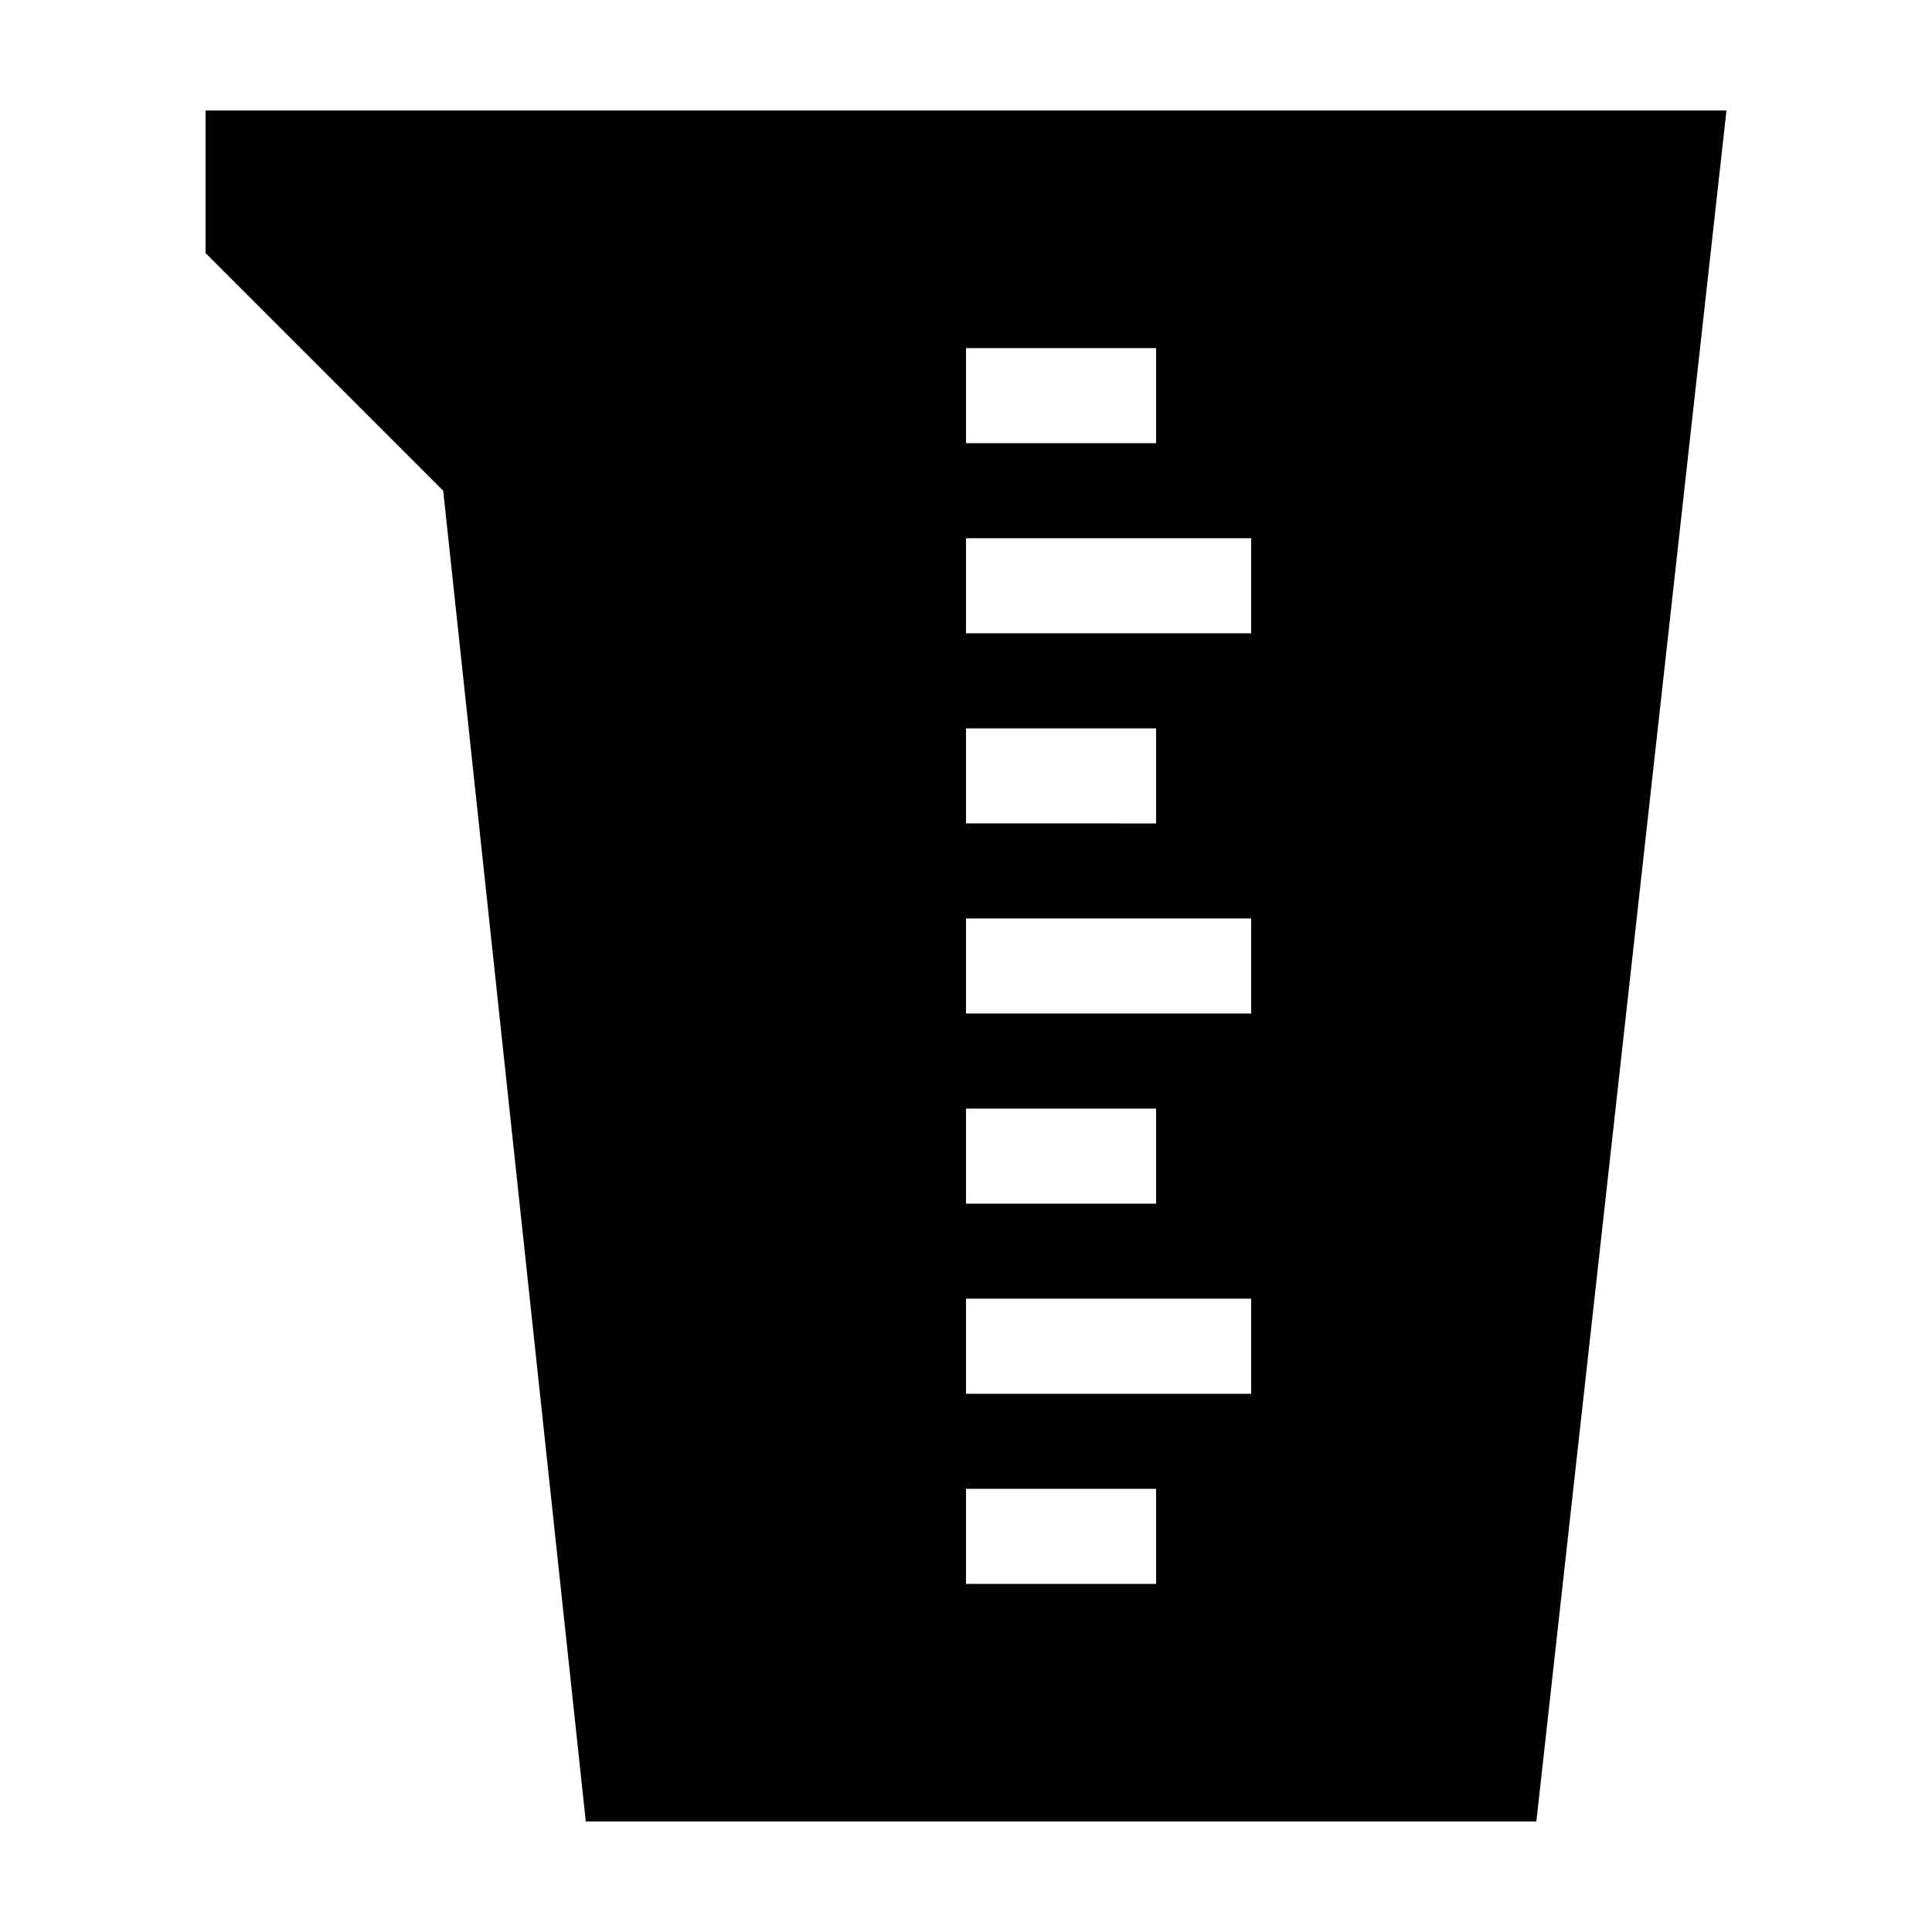 <?xml version="1.0" encoding="UTF-8"?>
<!-- Uploaded to: SVG Repo, www.svgrepo.com, Generator: SVG Repo Mixer Tools -->
<svg fill="#000000" width="800px" height="800px" version="1.1" viewBox="144 144 512 512" xmlns="http://www.w3.org/2000/svg">
 <path d="m198.48 211.07 62.973 62.977 37.789 352.66h251.91l50.379-453.43h-403.05zm201.52 25.191h50.383v25.191l-50.383-0.004zm0 50.379h75.57v25.191h-75.57zm0 50.383h50.383v25.191l-50.383-0.004zm0 50.379h75.57v25.191h-75.57zm0 50.383h50.383v25.191h-50.383zm0 50.379h75.57v25.191h-75.57zm0 50.383h50.383v25.191h-50.383z"/>
</svg>